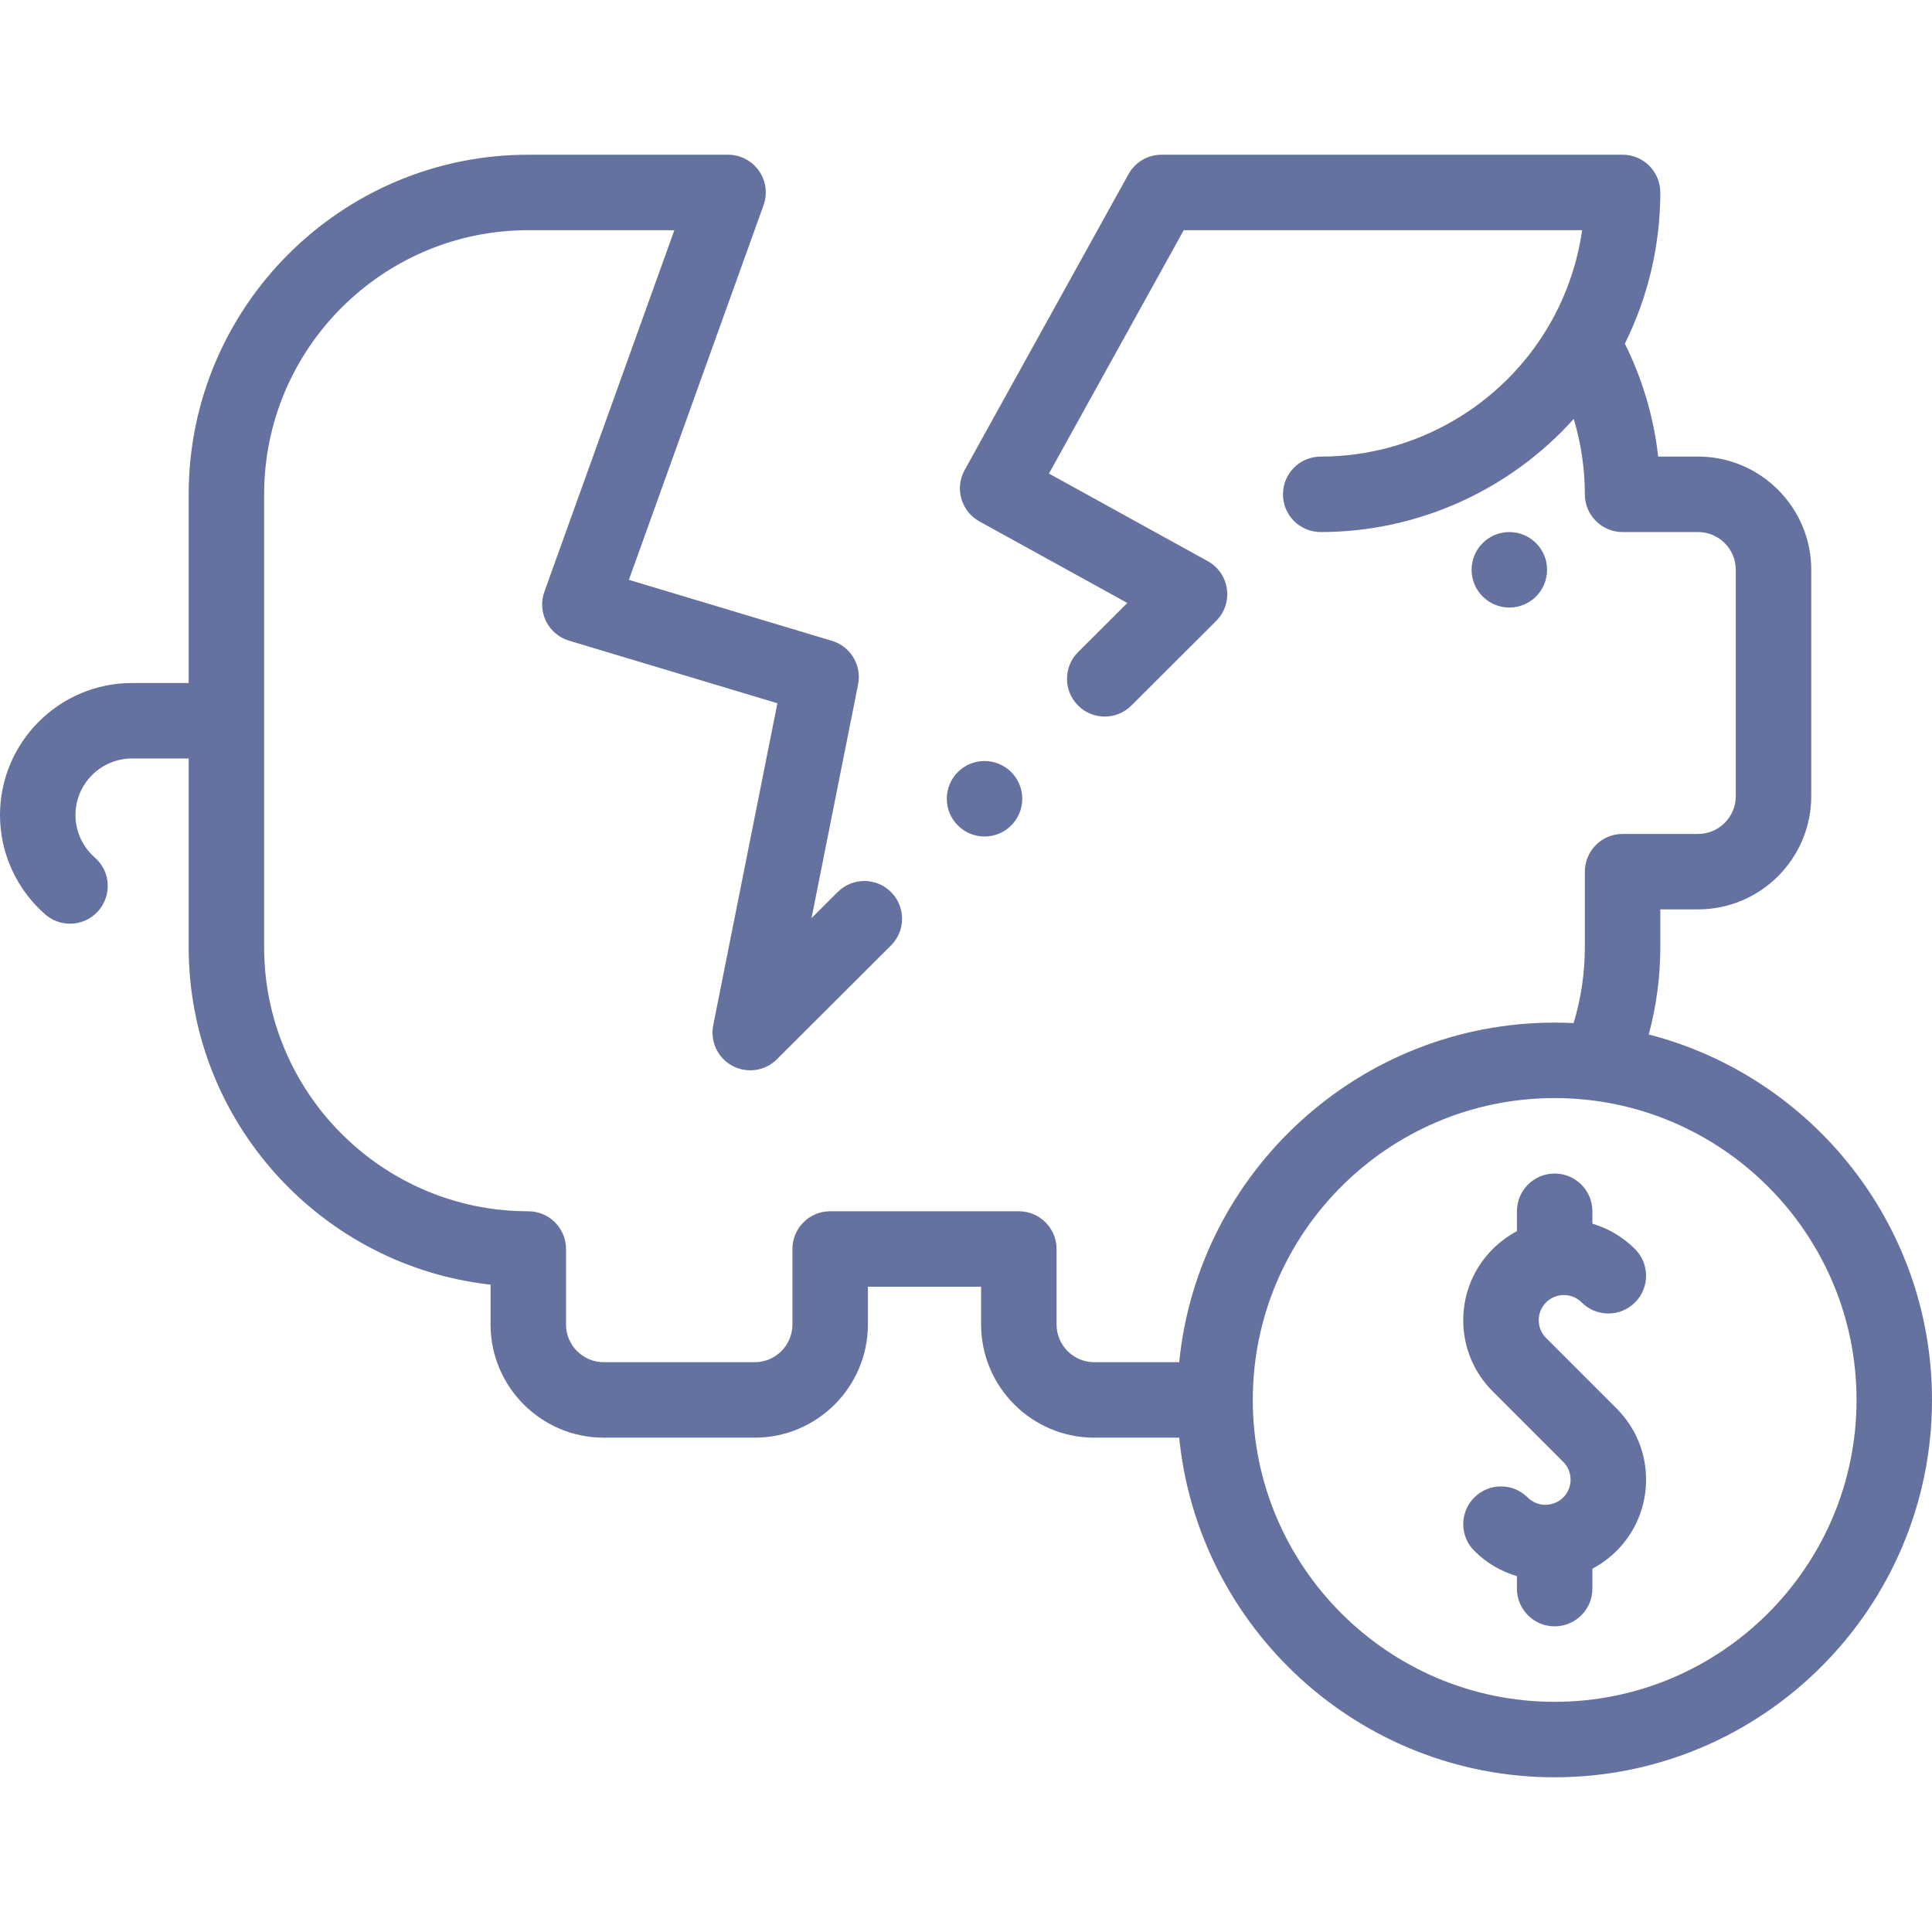 <svg width="102" height="102" viewBox="0 0 102 102" fill="none" xmlns="http://www.w3.org/2000/svg">
<g clip-path="url(#clip0)">
<path d="M79.687 32.074C80.787 32.074 81.678 31.182 81.678 30.082C81.678 28.982 80.786 28.09 79.685 28.09C78.585 28.09 77.693 28.982 77.693 30.082C77.693 31.182 78.585 32.074 79.685 32.074H79.687Z" fill="#6572A0"/>
<path d="M82.564 68.373C82.919 68.373 83.253 68.511 83.504 68.762C84.282 69.54 85.543 69.54 86.321 68.762C87.099 67.984 87.099 66.722 86.321 65.944C85.683 65.307 84.912 64.852 84.071 64.605V63.949C84.071 62.849 83.179 61.957 82.078 61.957C80.978 61.957 80.086 62.849 80.086 63.949V65C79.621 65.246 79.191 65.562 78.808 65.944C77.805 66.948 77.252 68.282 77.252 69.701C77.252 71.12 77.805 72.454 78.808 73.457L82.531 77.18C83.049 77.698 83.049 78.541 82.531 79.059C82.013 79.576 81.171 79.576 80.653 79.059C79.875 78.281 78.614 78.281 77.835 79.059C77.058 79.837 77.058 81.098 77.835 81.876C78.485 82.525 79.262 82.971 80.086 83.213V83.871C80.086 84.971 80.978 85.863 82.078 85.863C83.178 85.863 84.07 84.971 84.07 83.871V82.819C84.53 82.577 84.962 82.262 85.349 81.876C86.352 80.873 86.905 79.539 86.905 78.12C86.905 76.701 86.352 75.367 85.349 74.363L81.626 70.64C81.375 70.389 81.237 70.056 81.237 69.701C81.237 69.346 81.374 69.013 81.626 68.762C81.876 68.511 82.21 68.373 82.564 68.373Z" fill="#6572A0"/>
<path d="M87.046 54.615C87.448 53.117 87.656 51.574 87.656 50.004V48.011H89.648C92.944 48.011 95.625 45.331 95.625 42.035V30.082C95.625 26.787 92.944 24.105 89.648 24.105H87.544C87.311 22.034 86.715 20.013 85.784 18.143C87.011 15.675 87.656 12.937 87.656 10.16C87.656 9.06 86.764 8.168 85.664 8.168H61.322C60.597 8.168 59.93 8.561 59.579 9.195L50.928 24.817C50.671 25.28 50.609 25.825 50.756 26.334C50.902 26.842 51.245 27.271 51.708 27.527L59.517 31.834L56.917 34.428C56.138 35.206 56.137 36.467 56.914 37.246C57.691 38.025 58.953 38.026 59.731 37.249L64.209 32.781C64.652 32.339 64.861 31.713 64.774 31.093C64.686 30.472 64.312 29.929 63.764 29.627L55.38 25.002L62.496 12.152H83.529C83.276 13.91 82.69 15.608 81.798 17.146C79.314 21.439 74.688 24.106 69.727 24.106C68.626 24.106 67.734 24.997 67.734 26.098C67.734 27.198 68.626 28.09 69.727 28.09C74.865 28.09 79.722 25.866 83.086 22.117C83.472 23.404 83.672 24.746 83.672 26.098C83.672 27.198 84.564 28.09 85.664 28.09H89.648C90.747 28.09 91.641 28.984 91.641 30.082V42.035C91.641 43.134 90.747 44.028 89.648 44.028H85.664C84.564 44.028 83.672 44.919 83.672 46.02V50.004C83.672 51.374 83.472 52.717 83.078 54.014C82.747 53.997 82.413 53.989 82.078 53.989C71.766 53.989 63.258 61.865 62.256 71.918H57.773C56.675 71.918 55.781 71.024 55.781 69.926V65.942C55.781 64.841 54.889 63.949 53.789 63.949H43.828C42.728 63.949 41.836 64.841 41.836 65.942V69.926C41.836 71.024 40.942 71.918 39.844 71.918H31.875C30.777 71.918 29.883 71.024 29.883 69.926V65.942C29.883 64.841 28.991 63.949 27.891 63.949C20.201 63.949 13.945 57.694 13.945 50.004V26.098C13.945 18.409 20.201 12.153 27.891 12.153H35.603L28.74 31.242C28.555 31.757 28.59 32.325 28.836 32.813C29.082 33.301 29.518 33.667 30.042 33.824L41.042 37.128L37.655 54.126C37.483 54.986 37.895 55.857 38.668 56.272C39.441 56.685 40.395 56.545 41.016 55.925L47.04 49.914C47.819 49.137 47.82 47.875 47.043 47.096C46.266 46.318 45.004 46.316 44.226 47.093L42.844 48.472L45.304 36.131C45.504 35.123 44.907 34.129 43.923 33.833L33.201 30.613L40.311 10.835C40.531 10.224 40.44 9.545 40.066 9.015C39.693 8.484 39.085 8.169 38.437 8.169H27.89C18.004 8.169 9.961 16.212 9.961 26.098V36.059H6.973C3.128 36.059 0 39.187 0 43.032C0 45.034 0.868 46.945 2.383 48.273C2.761 48.604 3.229 48.767 3.695 48.767C4.249 48.767 4.8 48.538 5.194 48.088C5.92 47.261 5.837 46.002 5.01 45.277C4.358 44.706 3.984 43.887 3.984 43.032C3.984 41.384 5.325 40.043 6.973 40.043H9.961V50.004C9.961 59.217 16.947 66.829 25.899 67.824V69.926C25.899 73.221 28.58 75.902 31.875 75.902H39.844C43.139 75.902 45.821 73.221 45.821 69.926V67.933H51.797V69.926C51.797 73.221 54.478 75.902 57.774 75.902H62.256C63.259 85.955 71.766 93.832 82.078 93.832C93.064 93.832 102 84.895 102 73.91C102 64.64 95.635 56.828 87.046 54.615ZM82.078 89.848C73.29 89.848 66.141 82.698 66.141 73.91C66.141 65.122 73.29 57.973 82.078 57.973C90.866 57.973 98.016 65.122 98.016 73.91C98.016 82.698 90.866 89.848 82.078 89.848Z" fill="#6572A0"/>
<path d="M51.979 44.163C53.079 44.163 53.971 43.271 53.971 42.17C53.971 41.07 53.079 40.178 51.979 40.178H51.978C50.877 40.178 49.986 41.07 49.986 42.17C49.986 43.271 50.879 44.163 51.979 44.163Z" fill="#6572A0"/>
</g>
<defs>
<clipPath id="clip0">
<rect width="102" height="102" fill="white"/>
</clipPath>
</defs>
</svg>
